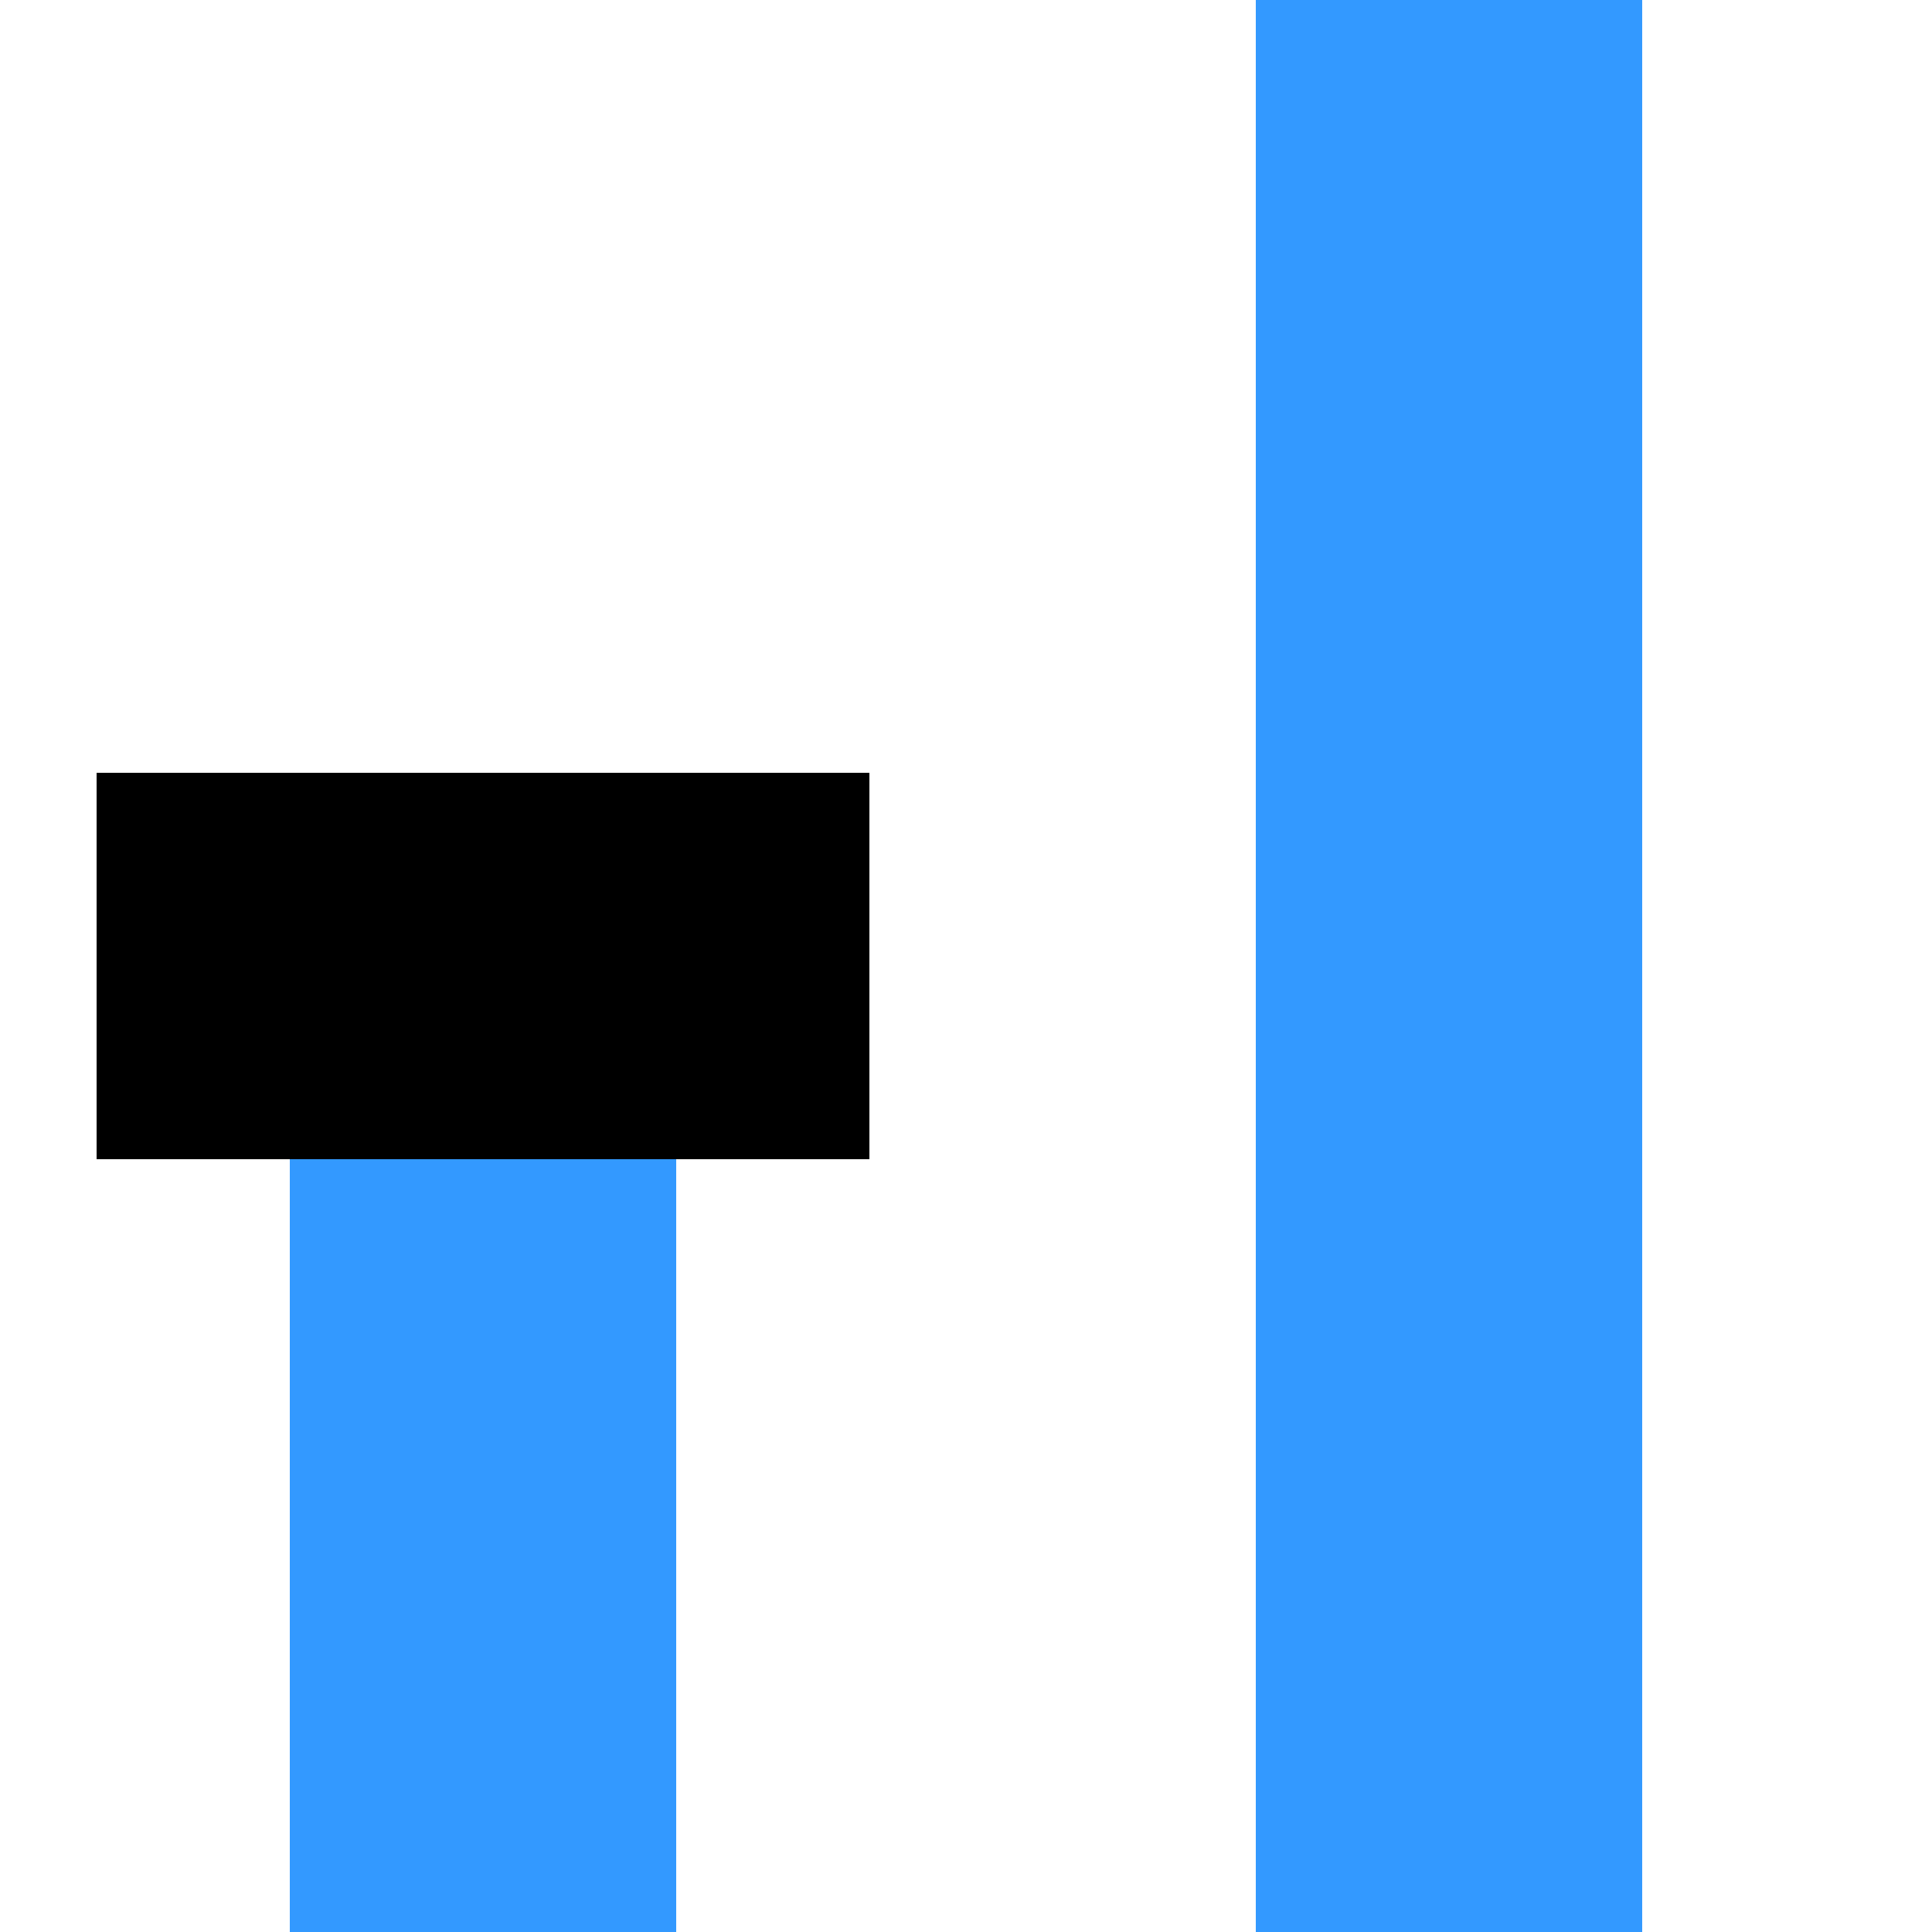 <?xml version="1.0" encoding="UTF-8"?>
<svg xmlns="http://www.w3.org/2000/svg" width="500" height="500">
<title>vENDEa-STR</title>
<g fill="none" stroke="#3399ff" stroke-width="100">
<path d="M 375,0 V 500"/>
<path d="M 125,250 V 500"/>
</g>
<g fill="none" stroke="#000000" stroke-width="100">
<path d="M 25,250 H 225"/>
</g>
</svg>
